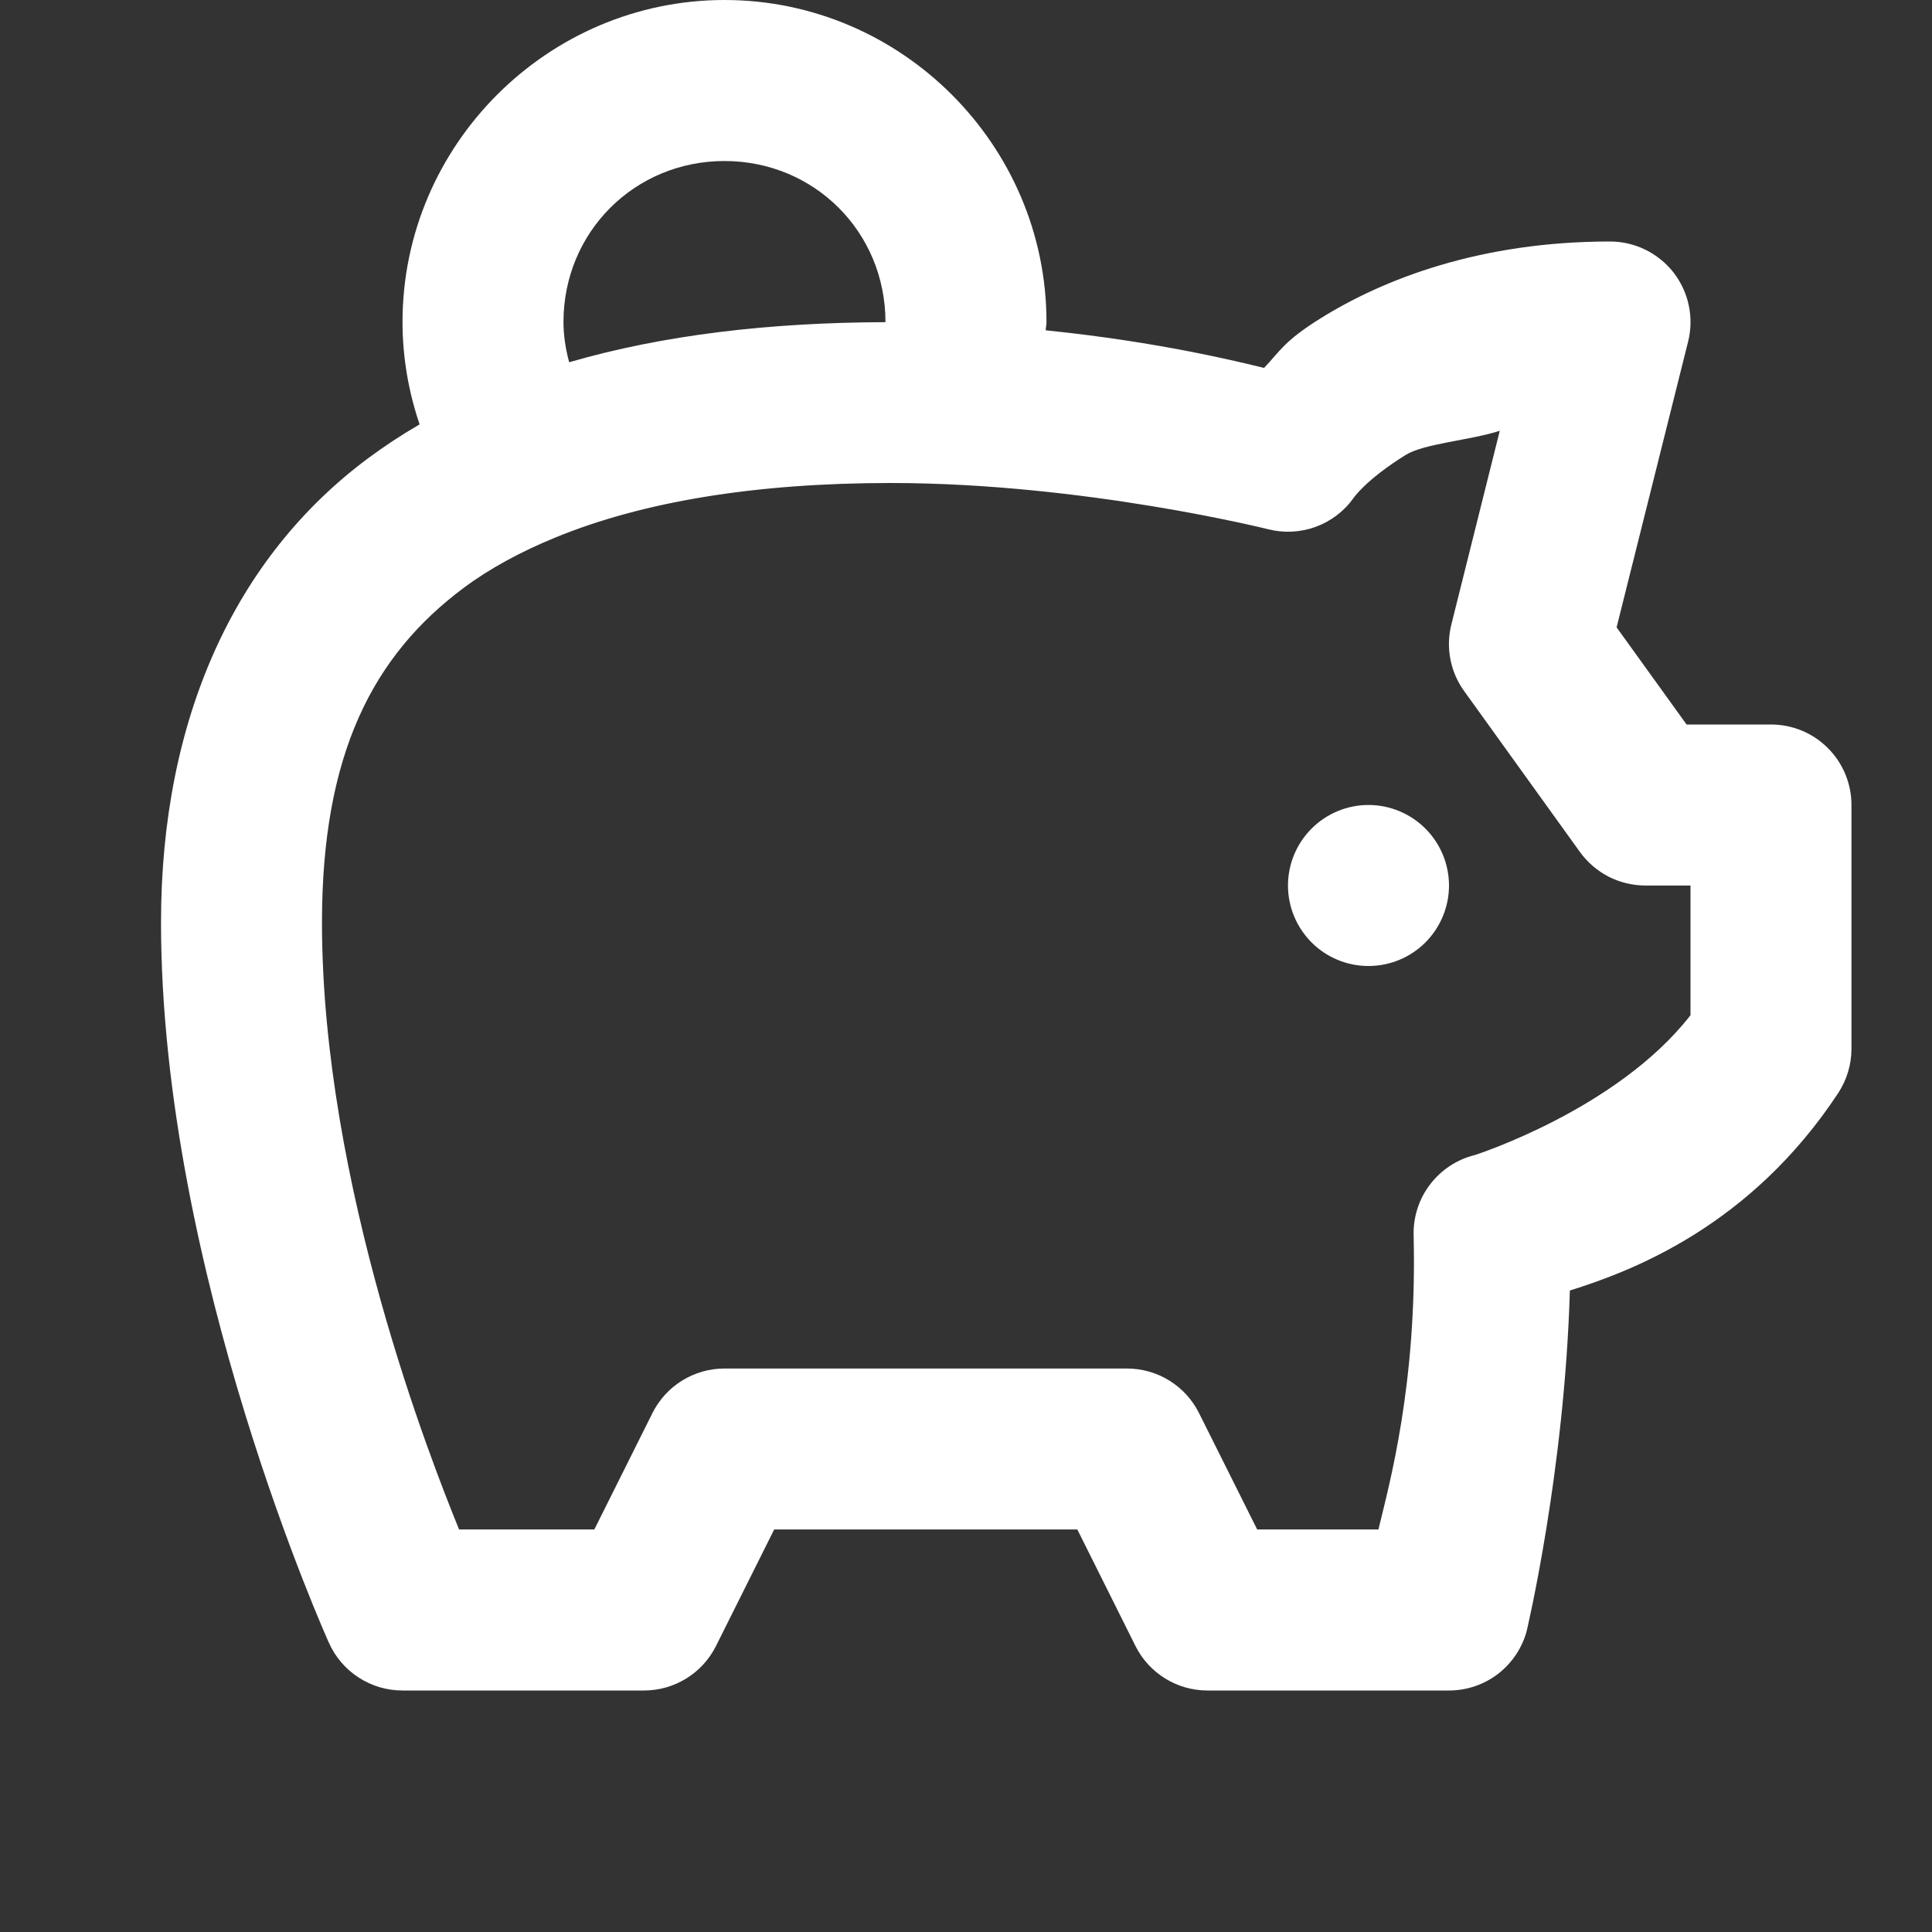 <svg width="32" height="32" viewBox="0 0 32 32" fill="none" xmlns="http://www.w3.org/2000/svg">
<rect x="0" y="0" width="32" height="32" fill="#333333" stroke="none"/>
<path d="M12 0C9.07 0 6.667 2.404 6.667 5.333C6.667 5.926 6.769 6.496 6.95 7.029C6.654 7.201 6.369 7.388 6.096 7.591C3.894 9.228 2.667 11.9 2.667 15.279C2.667 21.056 5.445 27.203 5.445 27.203C5.549 27.44 5.72 27.642 5.937 27.783C6.154 27.925 6.408 28 6.667 28H10.666C10.914 28 11.157 27.931 11.367 27.801C11.578 27.671 11.748 27.485 11.859 27.263L12.823 25.333H17.844L18.807 27.263C18.918 27.485 19.088 27.671 19.299 27.801C19.509 27.931 19.752 28 20 28H24C24.292 28 24.577 27.904 24.809 27.727C25.041 27.549 25.209 27.3 25.286 27.018C25.286 27.018 25.914 24.384 26.002 21.375C27.045 21.049 28.999 20.303 30.448 18.102C30.59 17.884 30.666 17.63 30.666 17.37V13.333C30.666 12.98 30.526 12.641 30.276 12.391C30.026 12.14 29.687 12 29.333 12H27.935L26.776 10.391L27.961 5.656C28.01 5.46 28.013 5.254 27.971 5.056C27.929 4.858 27.842 4.672 27.718 4.512C27.593 4.353 27.433 4.224 27.251 4.135C27.069 4.046 26.869 4 26.666 4C24.518 4 22.918 4.621 21.872 5.273C21.27 5.649 21.207 5.809 20.937 6.094C20.521 5.993 19.19 5.661 17.32 5.471C17.322 5.424 17.333 5.381 17.333 5.333C17.333 2.404 14.93 0 12 0ZM12 2.667C13.489 2.667 14.666 3.844 14.666 5.333V5.336C12.748 5.342 10.991 5.546 9.427 6C9.37 5.787 9.333 5.566 9.333 5.333C9.333 3.844 10.511 2.667 12 2.667ZM24.841 7.135L24.039 10.344C23.992 10.532 23.986 10.728 24.023 10.918C24.059 11.108 24.137 11.288 24.25 11.445L26.169 14.112C26.293 14.283 26.455 14.423 26.643 14.52C26.831 14.616 27.039 14.666 27.25 14.667H28V16.815C26.788 18.376 24.432 19.13 24.432 19.13C24.136 19.202 23.874 19.373 23.689 19.615C23.503 19.856 23.407 20.154 23.414 20.458C23.475 22.926 23.009 24.592 22.831 25.333H20.823L19.859 23.404C19.748 23.182 19.578 22.996 19.367 22.866C19.157 22.736 18.914 22.667 18.666 22.667H12C11.752 22.667 11.509 22.736 11.299 22.866C11.088 22.996 10.918 23.182 10.807 23.404L9.844 25.333H7.604C7.156 24.235 5.333 19.625 5.333 15.279C5.333 12.495 6.17 10.86 7.687 9.732C8.119 9.411 8.631 9.135 9.203 8.901C10.639 8.312 12.499 8 14.752 8C17.948 8 21.005 8.766 21.005 8.766C21.265 8.832 21.538 8.818 21.79 8.727C22.042 8.635 22.26 8.47 22.416 8.253C22.416 8.253 22.609 7.955 23.281 7.536C23.591 7.344 24.346 7.295 24.841 7.135ZM22.666 13.333C22.313 13.333 21.974 13.474 21.724 13.724C21.474 13.974 21.333 14.313 21.333 14.667C21.333 15.02 21.474 15.359 21.724 15.61C21.974 15.86 22.313 16 22.666 16C23.02 16 23.359 15.86 23.609 15.61C23.859 15.359 24 15.02 24 14.667C24 14.313 23.859 13.974 23.609 13.724C23.359 13.474 23.02 13.333 22.666 13.333Z" fill="white"/>
</svg>
